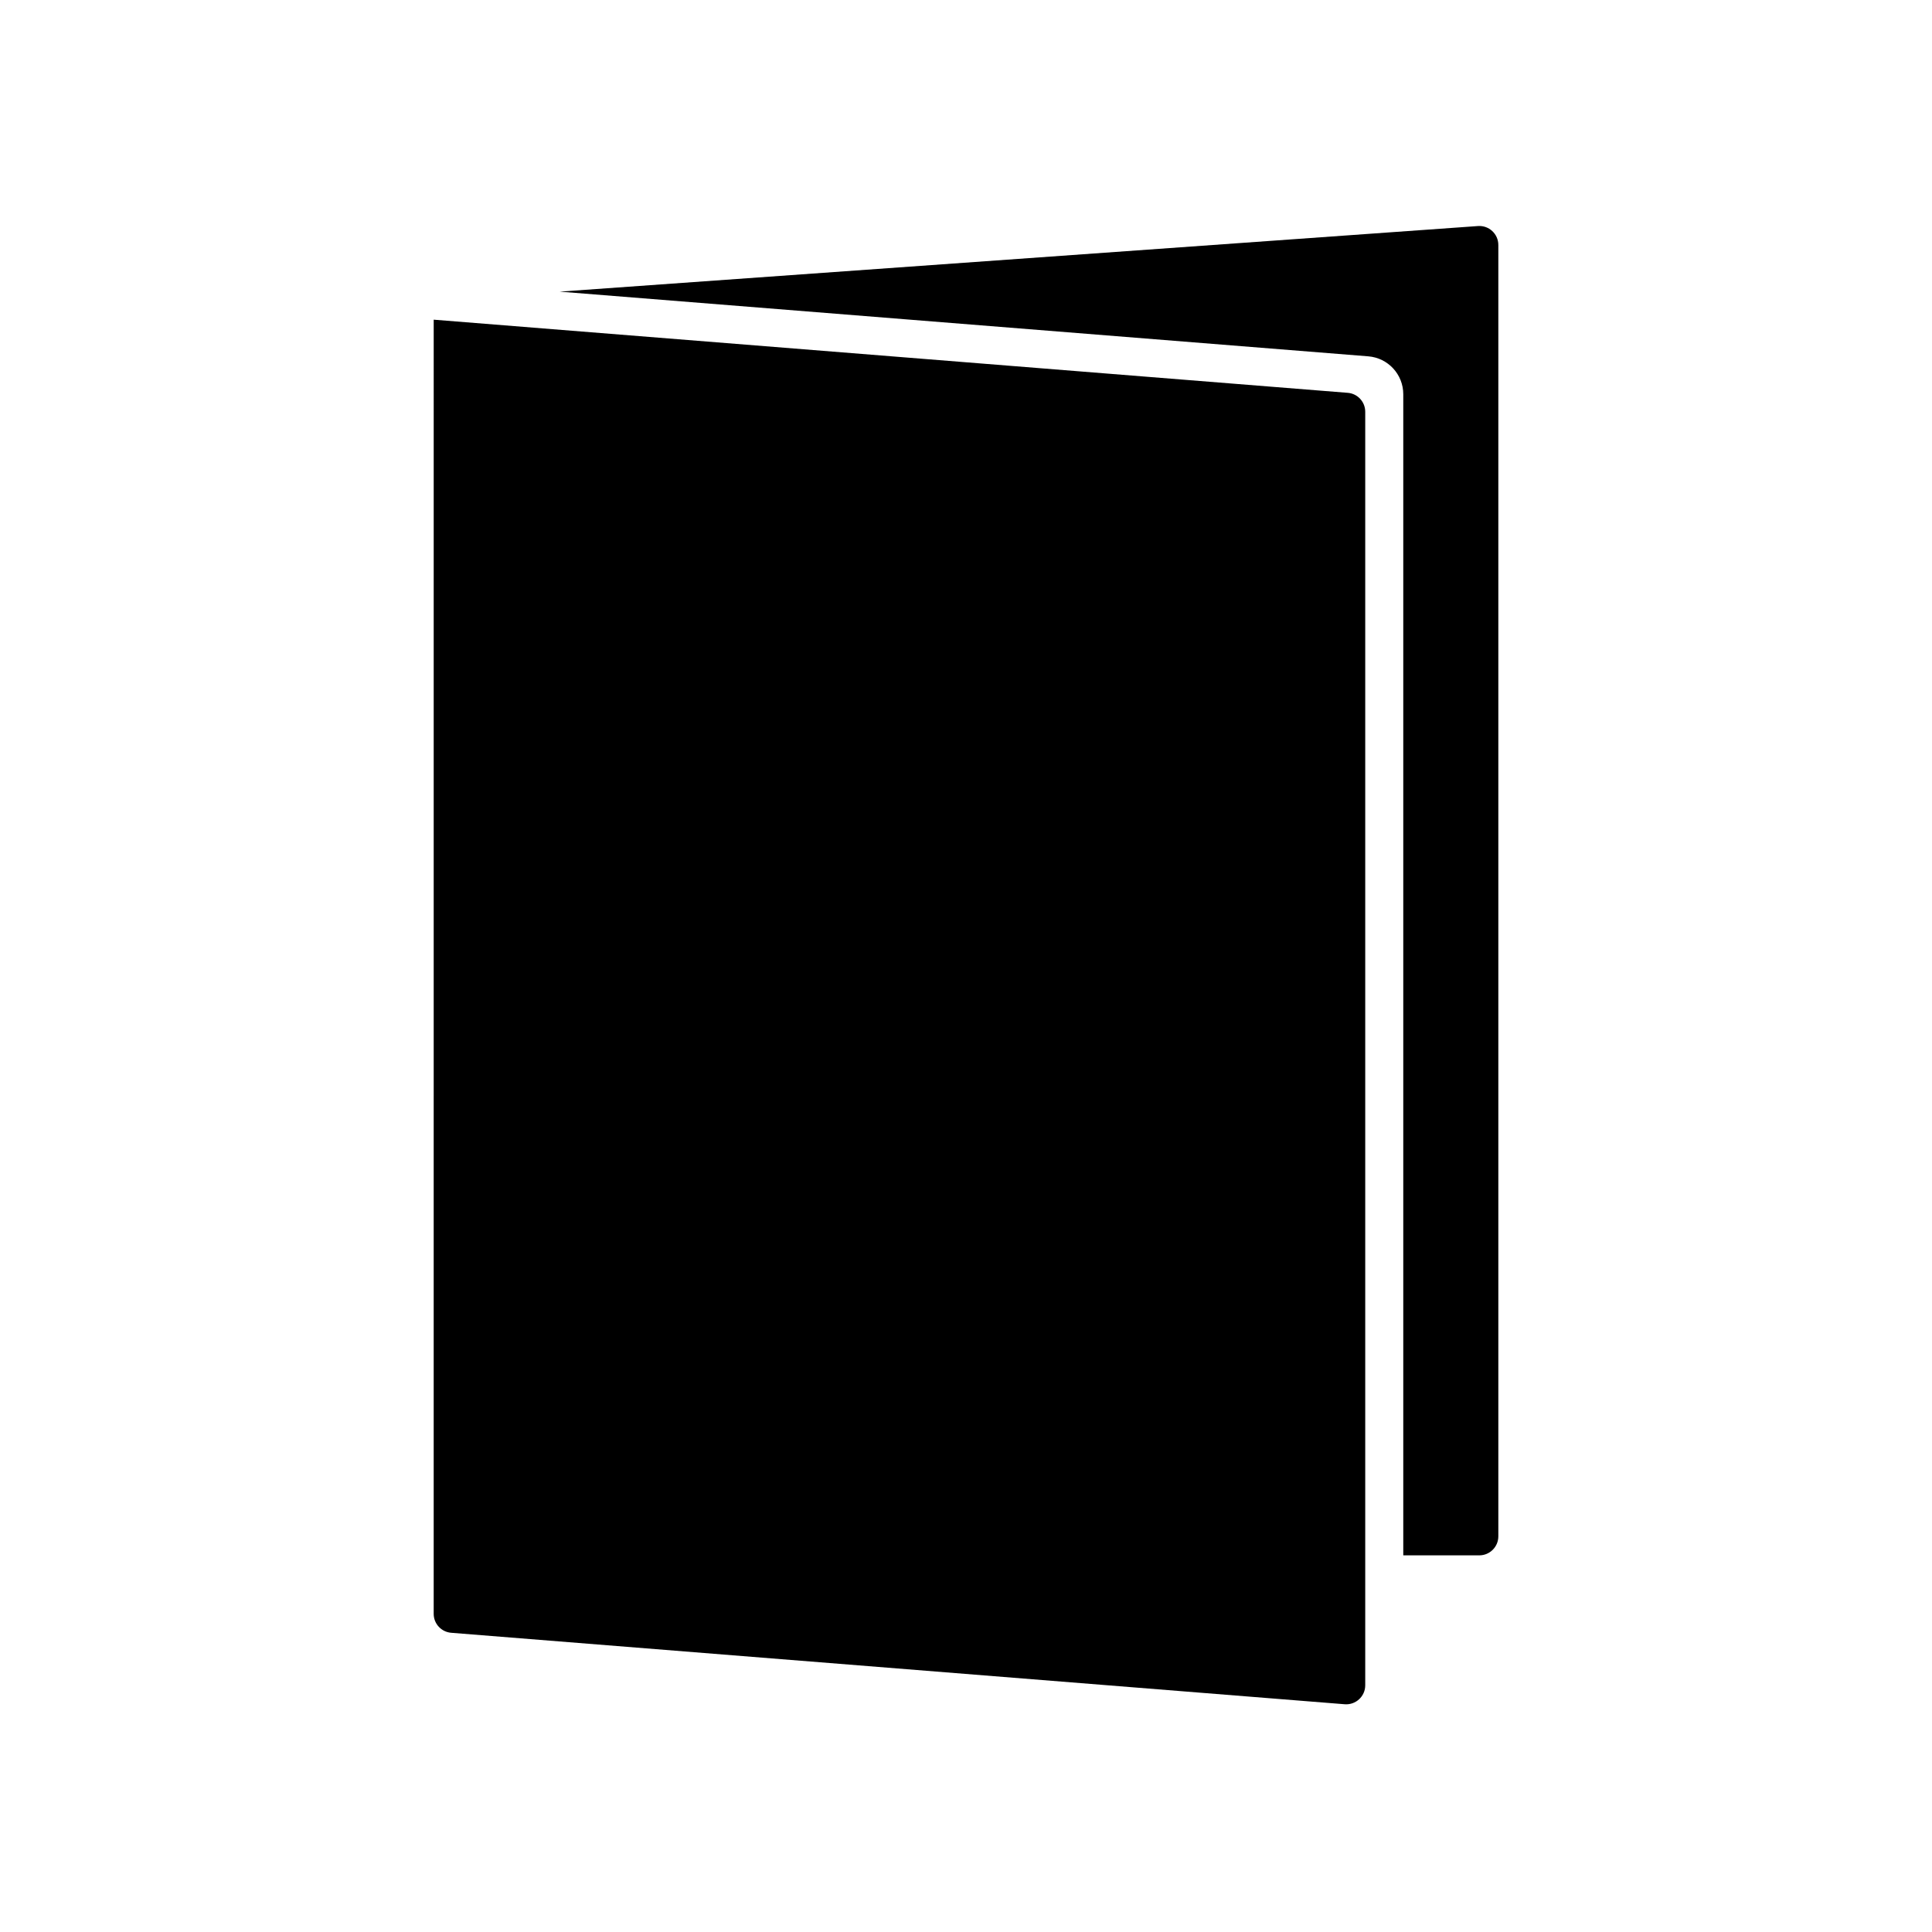 <?xml version="1.0" encoding="UTF-8"?>
<!-- Uploaded to: SVG Repo, www.svgrepo.com, Generator: SVG Repo Mixer Tools -->
<svg fill="#000000" width="800px" height="800px" version="1.1" viewBox="144 144 512 512" xmlns="http://www.w3.org/2000/svg">
 <path d="m505.8 253.12v337.5c0 2.941-2.508 5.254-5.441 5.023l-236.79-18.941c-2.621-0.211-4.637-2.394-4.637-5.023l0.004-342.96 242.23 19.383c2.613 0.203 4.633 2.391 4.633 5.016zm29.871-49.215-243.36 17.383 214.3 17.145c5.234 0.414 9.27 4.789 9.27 10.039v307.71h20.152c2.781 0 5.039-2.258 5.039-5.039v-342.22c0-2.922-2.481-5.234-5.398-5.019z"/>
</svg>